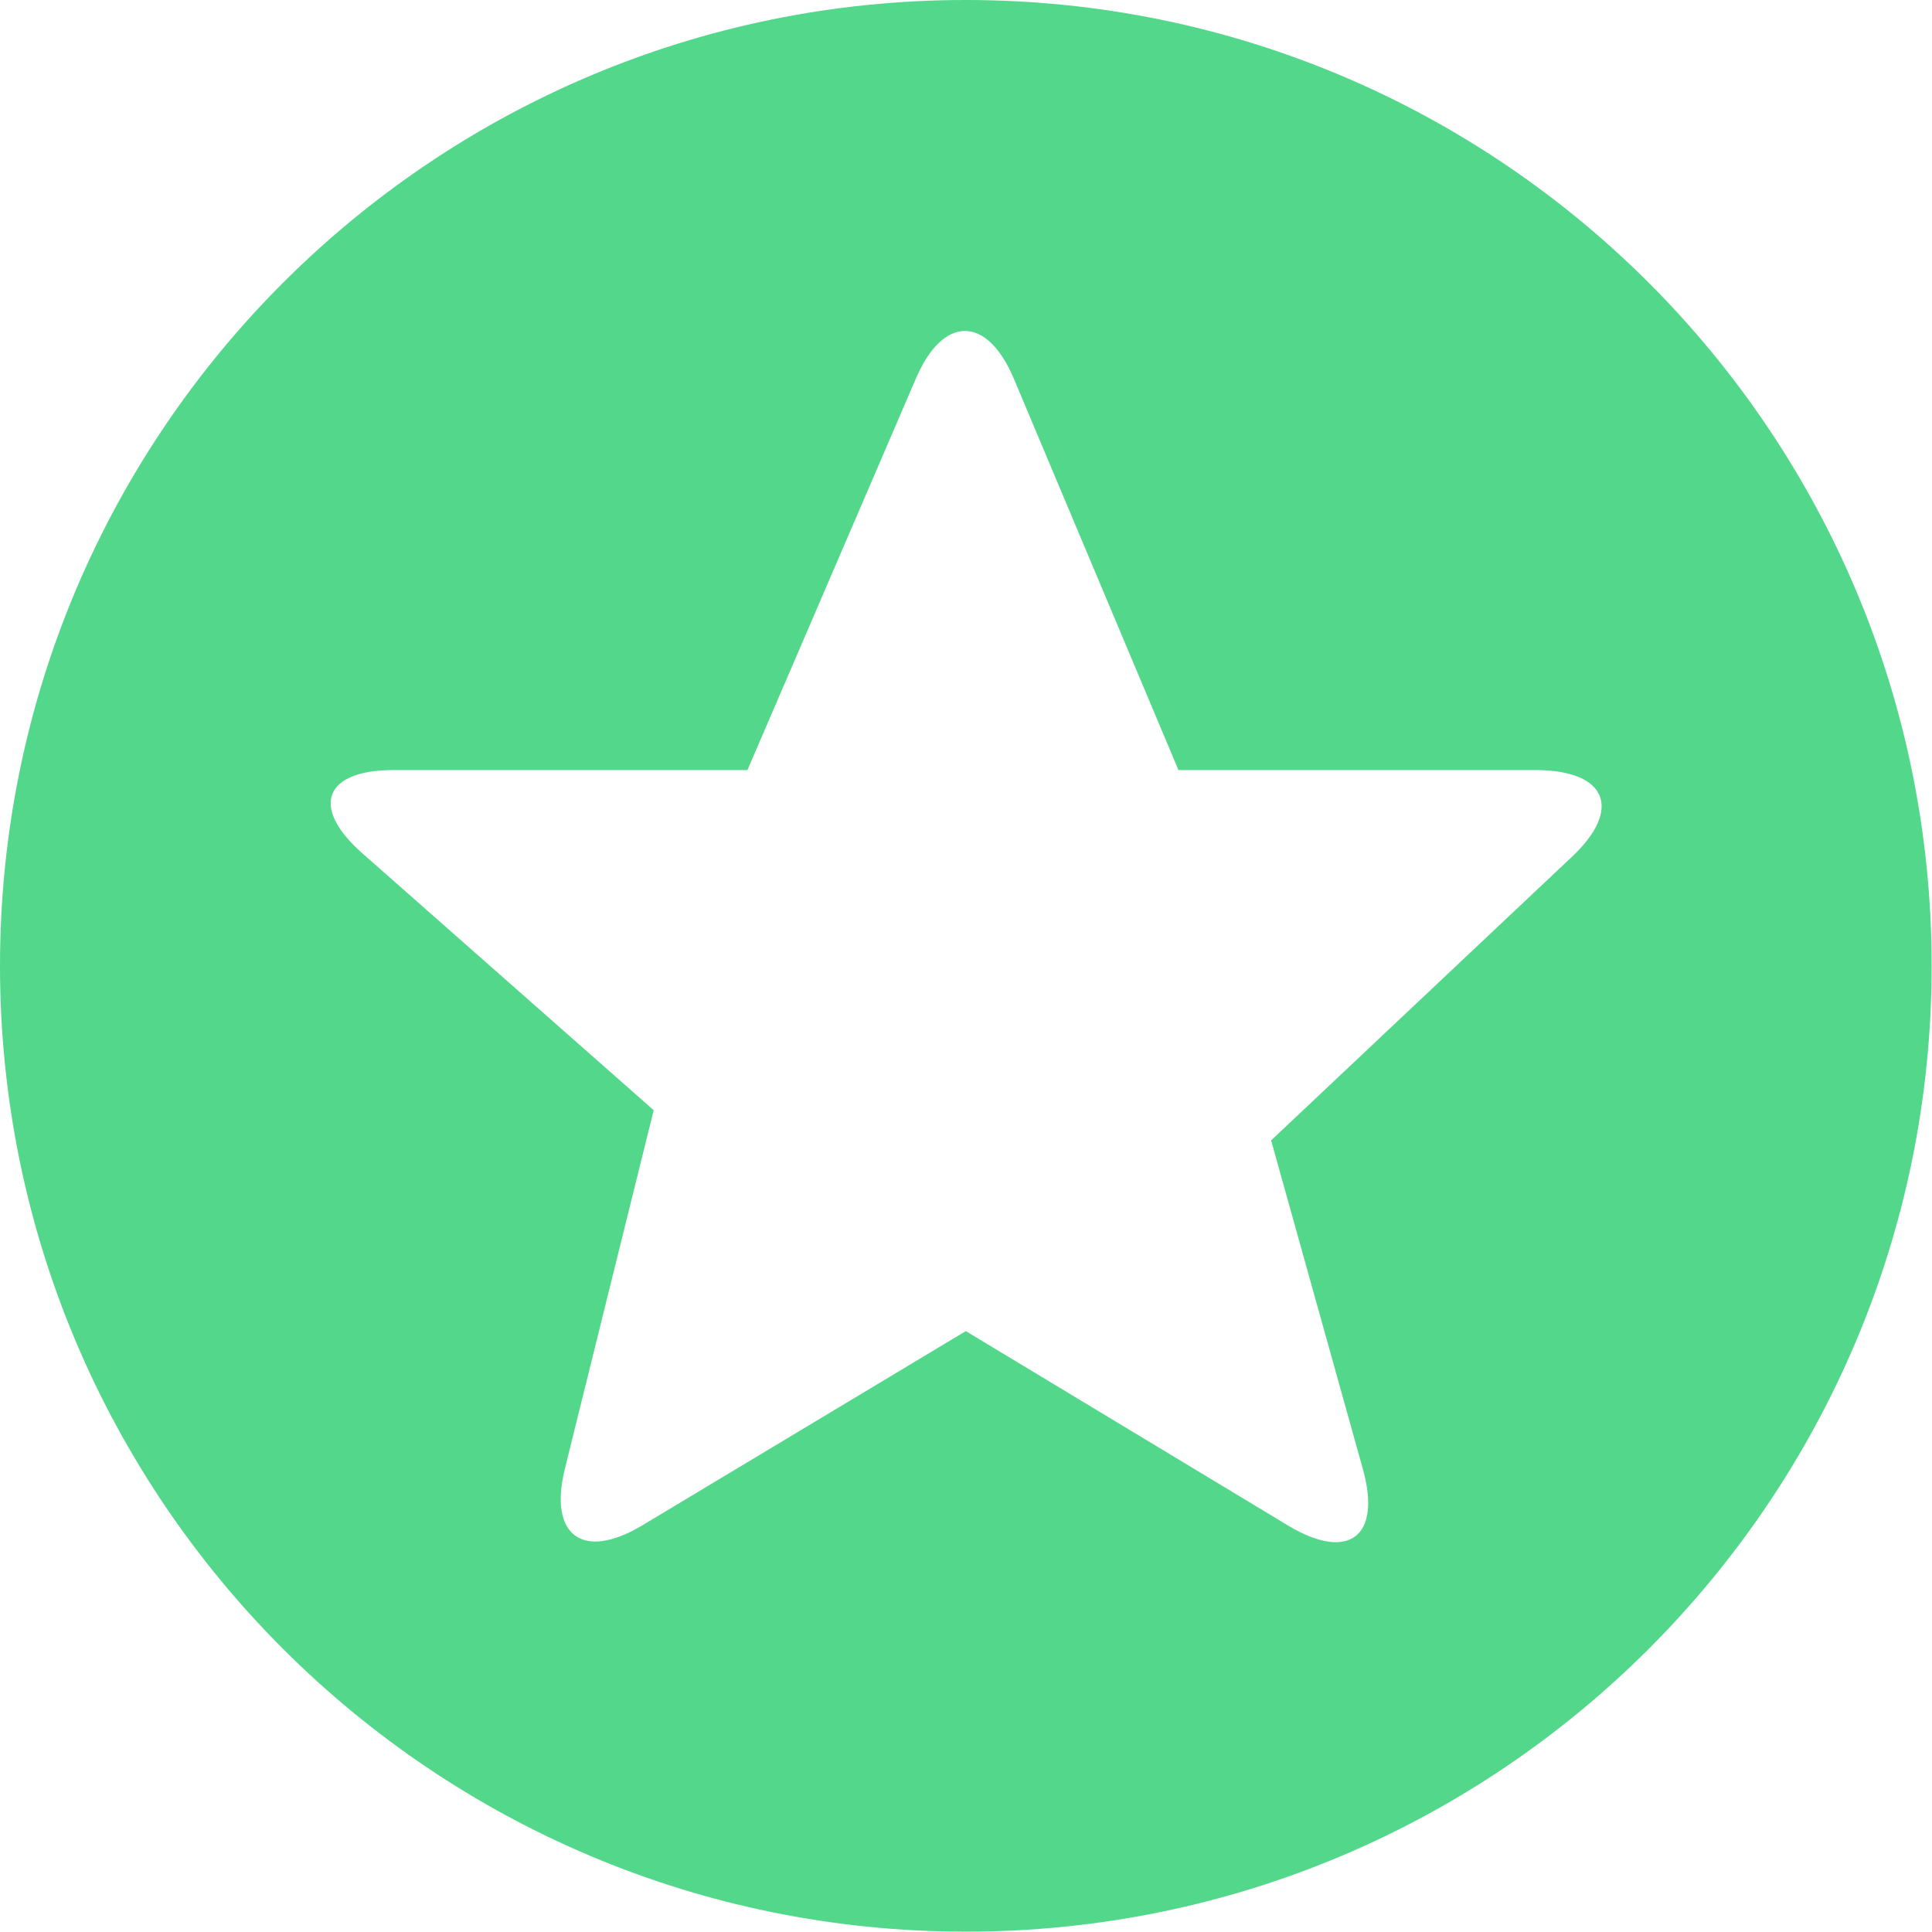 <?xml version="1.0" encoding="utf-8"?>
<!-- Generator: Adobe Illustrator 19.0.0, SVG Export Plug-In . SVG Version: 6.00 Build 0)  -->
<svg version="1.1" id="Capa_1" xmlns="http://www.w3.org/2000/svg" xmlns:xlink="http://www.w3.org/1999/xlink" x="0px" y="0px"
	 viewBox="0 0 537.9 537.9" style="enable-background:new 0 0 537.9 537.9;" xml:space="preserve">
<style type="text/css">
	.st0{fill:#53d78b;}
</style>
<g>
	<path class="st0" d="M268.9,0C120.4,0,0,120.4,0,268.9s120.4,268.9,268.9,268.9c148.6,0,268.9-120.4,268.9-268.9S417.5,0,268.9,0z
		 M437.7,238.5l-83.8,79l25.6,91.7c5.1,18.5-3.9,25.6-20.6,15.7l-90-54.3l-90.1,54.1c-16.5,9.9-26.2,2.9-21.5-15.9l24.7-99.7
		l-81.2-71.6c-14.5-12.8-10.5-23.1,8.7-23.1h98.6l46.9-109c7.6-17.7,19.8-17.7,27.3,0.1l45.8,108.9H428
		C447.4,214.6,451.7,225.3,437.7,238.5z"/>
</g>
</svg>
